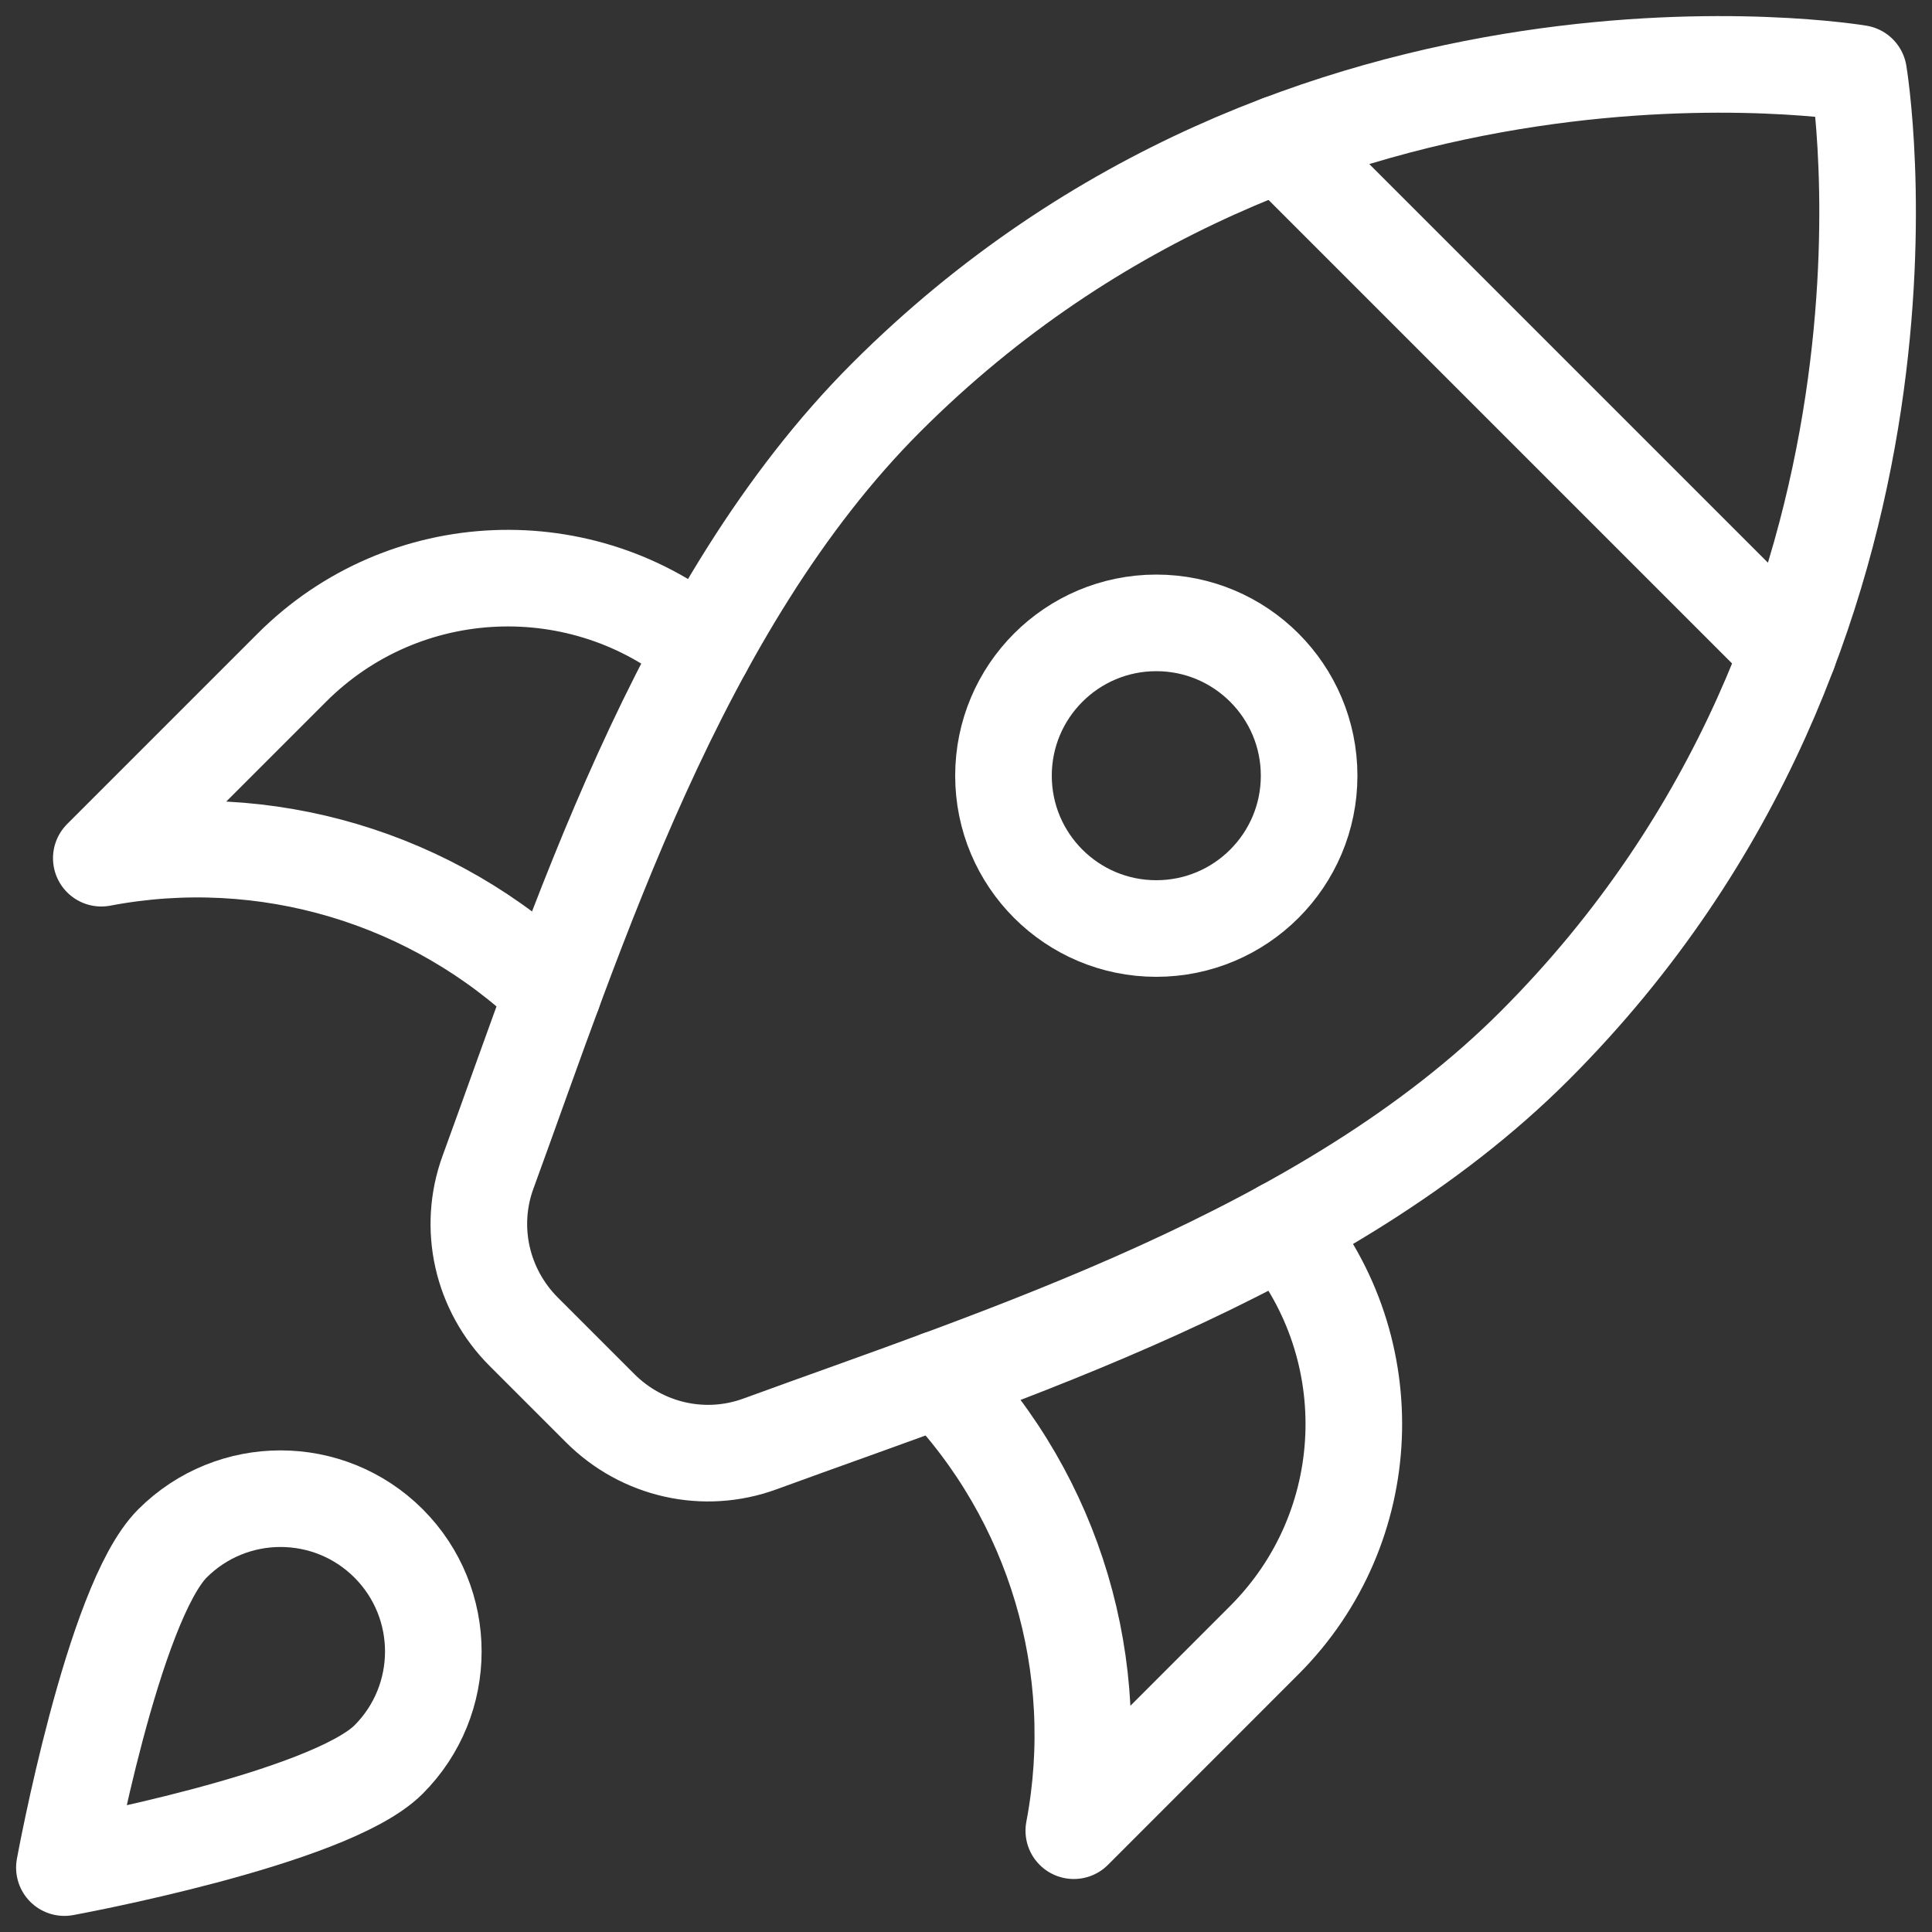 <svg width="30" height="30" viewBox="0 0 30 30" fill="none" xmlns="http://www.w3.org/2000/svg">
<rect x="0" y="0" width="30" height="30" fill="#333333" stroke="none"/>
<path d="M9.32 21.867C9.971 22.518 10.934 22.738 11.799 22.422C15.518 21.061 20.6 19.467 23.827 16.24C30.314 9.753 28.861 1.139 28.861 1.139C28.861 1.139 20.247 -0.314 13.76 6.173C10.533 9.4 8.939 14.482 7.578 18.201C7.262 19.066 7.482 20.029 8.133 20.68L9.32 21.867Z" stroke="white" stroke-width="1.5" stroke-miterlimit="10" stroke-linecap="round" stroke-linejoin="round"/>
<path d="M10.926 10.078C9.062 8.52 6.283 8.616 4.532 10.367L1.573 13.326C4.114 12.842 6.728 13.622 8.589 15.41" stroke="white" stroke-width="1.5" stroke-miterlimit="10" stroke-linecap="round" stroke-linejoin="round"/>
<path d="M14.59 21.411C16.378 23.271 17.157 25.886 16.674 28.427L19.632 25.468C21.383 23.717 21.48 20.938 19.922 19.073" stroke="white" stroke-width="1.5" stroke-miterlimit="10" stroke-linecap="round" stroke-linejoin="round"/>
<path d="M6.034 23.966C6.96 24.893 6.96 26.395 6.034 27.322C5.107 28.249 1 29 1 29C1 29 1.751 24.893 2.678 23.966C3.605 23.04 5.107 23.04 6.034 23.966Z" stroke="white" stroke-width="1.5" stroke-miterlimit="10" stroke-linecap="round" stroke-linejoin="round"/>
<path d="M27.774 10.12L19.88 2.226" stroke="white" stroke-width="1.5" stroke-miterlimit="10" stroke-linecap="round" stroke-linejoin="round"/>
<path d="M17.955 14.418C19.265 14.418 20.328 13.356 20.328 12.045C20.328 10.735 19.265 9.672 17.955 9.672C16.644 9.672 15.582 10.735 15.582 12.045C15.582 13.356 16.644 14.418 17.955 14.418Z" stroke="white" stroke-width="1.5" stroke-miterlimit="10" stroke-linecap="round" stroke-linejoin="round"/>
</svg>
